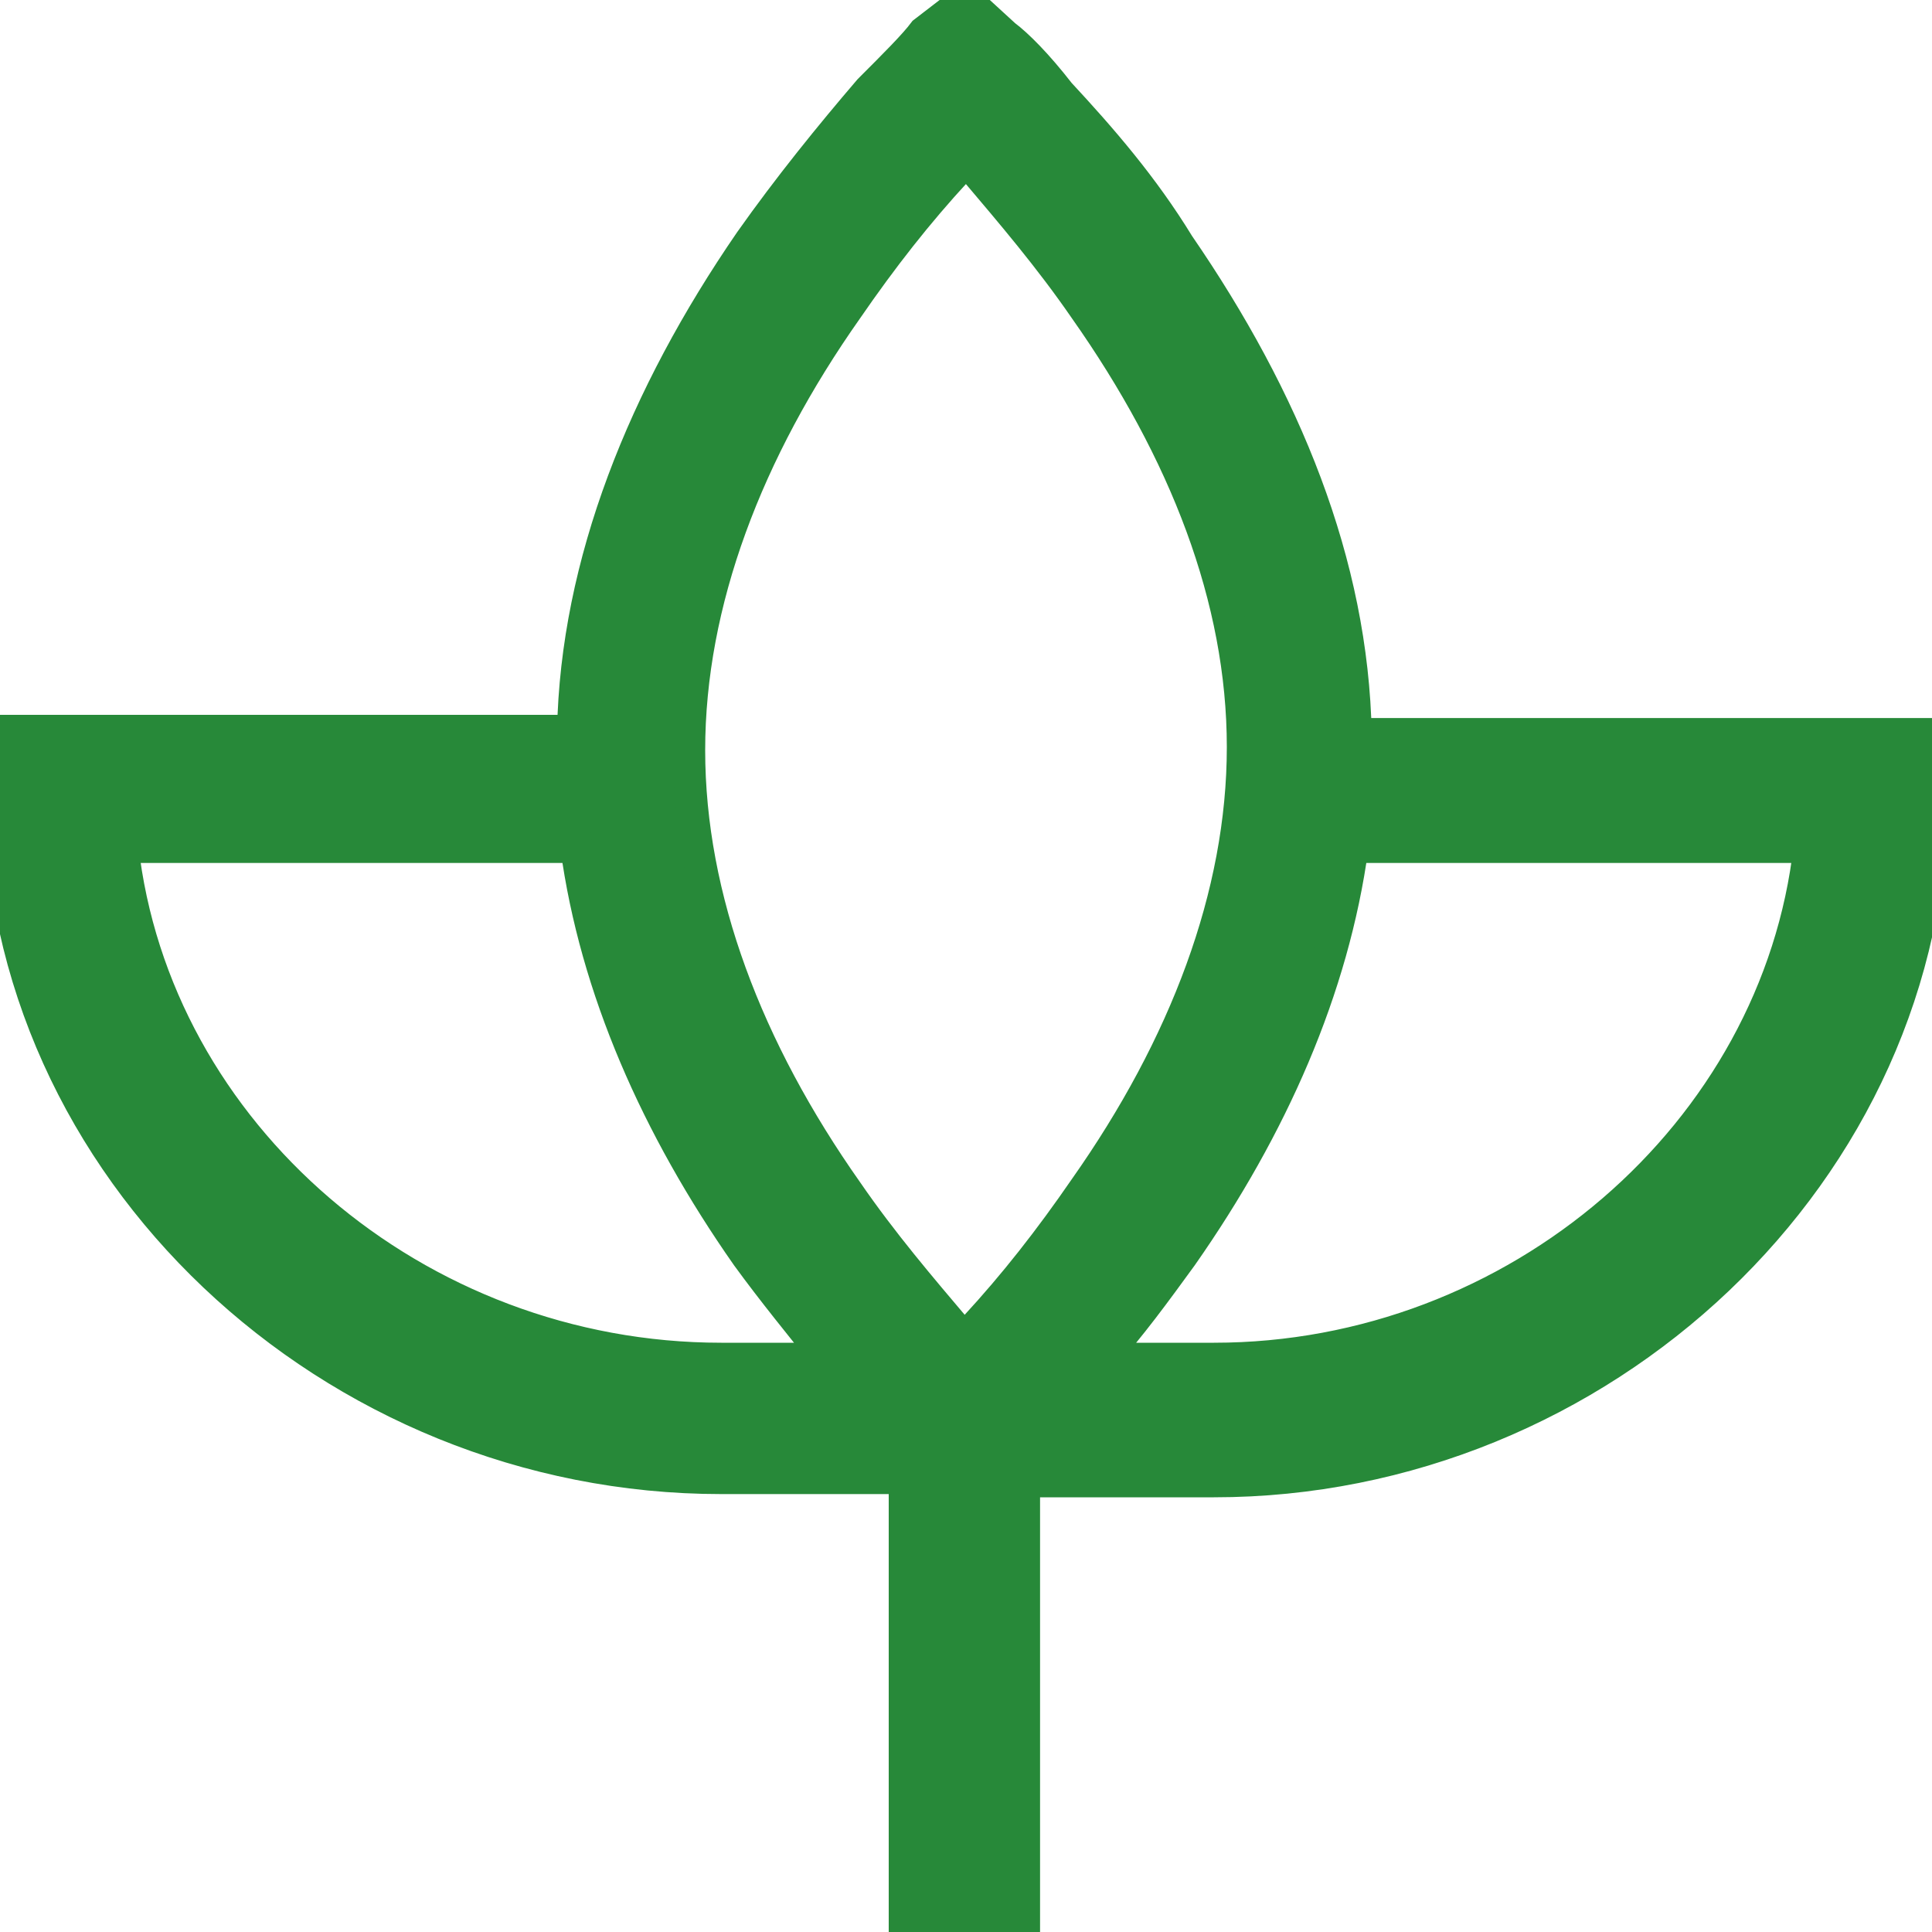 <?xml version="1.0" encoding="utf-8"?>
<!-- Generator: Adobe Illustrator 22.1.0, SVG Export Plug-In . SVG Version: 6.00 Build 0)  -->
<svg version="1.1" id="Camada_1" xmlns="http://www.w3.org/2000/svg" xmlns:xlink="http://www.w3.org/1999/xlink" x="0px" y="0px"
	 viewBox="0 0 60 60" style="enable-background:new 0 0 60 60;" xml:space="preserve">
<path fill="#278939" stroke="#278939" stroke-width="1" id="Combined-Shape" d="M30.3,41.2c1.2-1.3,2.3-2.7,3.4-4.3c3.1-4.4,4.9-9.1,4.9-13.7S36.8,14,33.7,9.6c-1.1-1.6-2.3-3-3.4-4.3
	C30.2,5.2,30.1,5.1,30,5c-0.1,0.1-0.2,0.2-0.3,0.3c-1.2,1.3-2.3,2.7-3.4,4.3c-3.1,4.4-4.9,9.1-4.9,13.7s1.8,9.3,4.9,13.7
	c1.1,1.6,2.3,3,3.4,4.3c0.1,0.1,0.2,0.2,0.3,0.3C30.1,41.4,30.2,41.3,30.3,41.2z M28.2,45.9h-5.8C10.3,45.9,0,36.3,0,24.5v-1.8h17.8
	c0.1-5.2,2.2-10.4,5.5-15.2c1.2-1.7,2.5-3.3,3.7-4.7c0.8-0.8,1.4-1.4,1.7-1.8L30,0l1.2,1.1c0.4,0.3,1,0.9,1.7,1.8
	c1.3,1.4,2.6,2.9,3.7,4.7c3.3,4.8,5.4,9.9,5.5,15.2H60v1.8c0,11.8-10.3,21.4-22.3,21.4h-5.9V60h-3.7V45.9z M42,26.3
	c-0.6,4.4-2.5,8.7-5.3,12.7c-0.8,1.1-1.6,2.2-2.5,3.2h3.5c9.4,0,17.5-7,18.5-15.9H42z M25.7,42.2c-0.8-1-1.7-2.1-2.5-3.2
	c-2.8-4-4.7-8.3-5.3-12.7H3.8c1,8.9,9.1,15.9,18.6,15.9H25.7z"/>
</svg>
